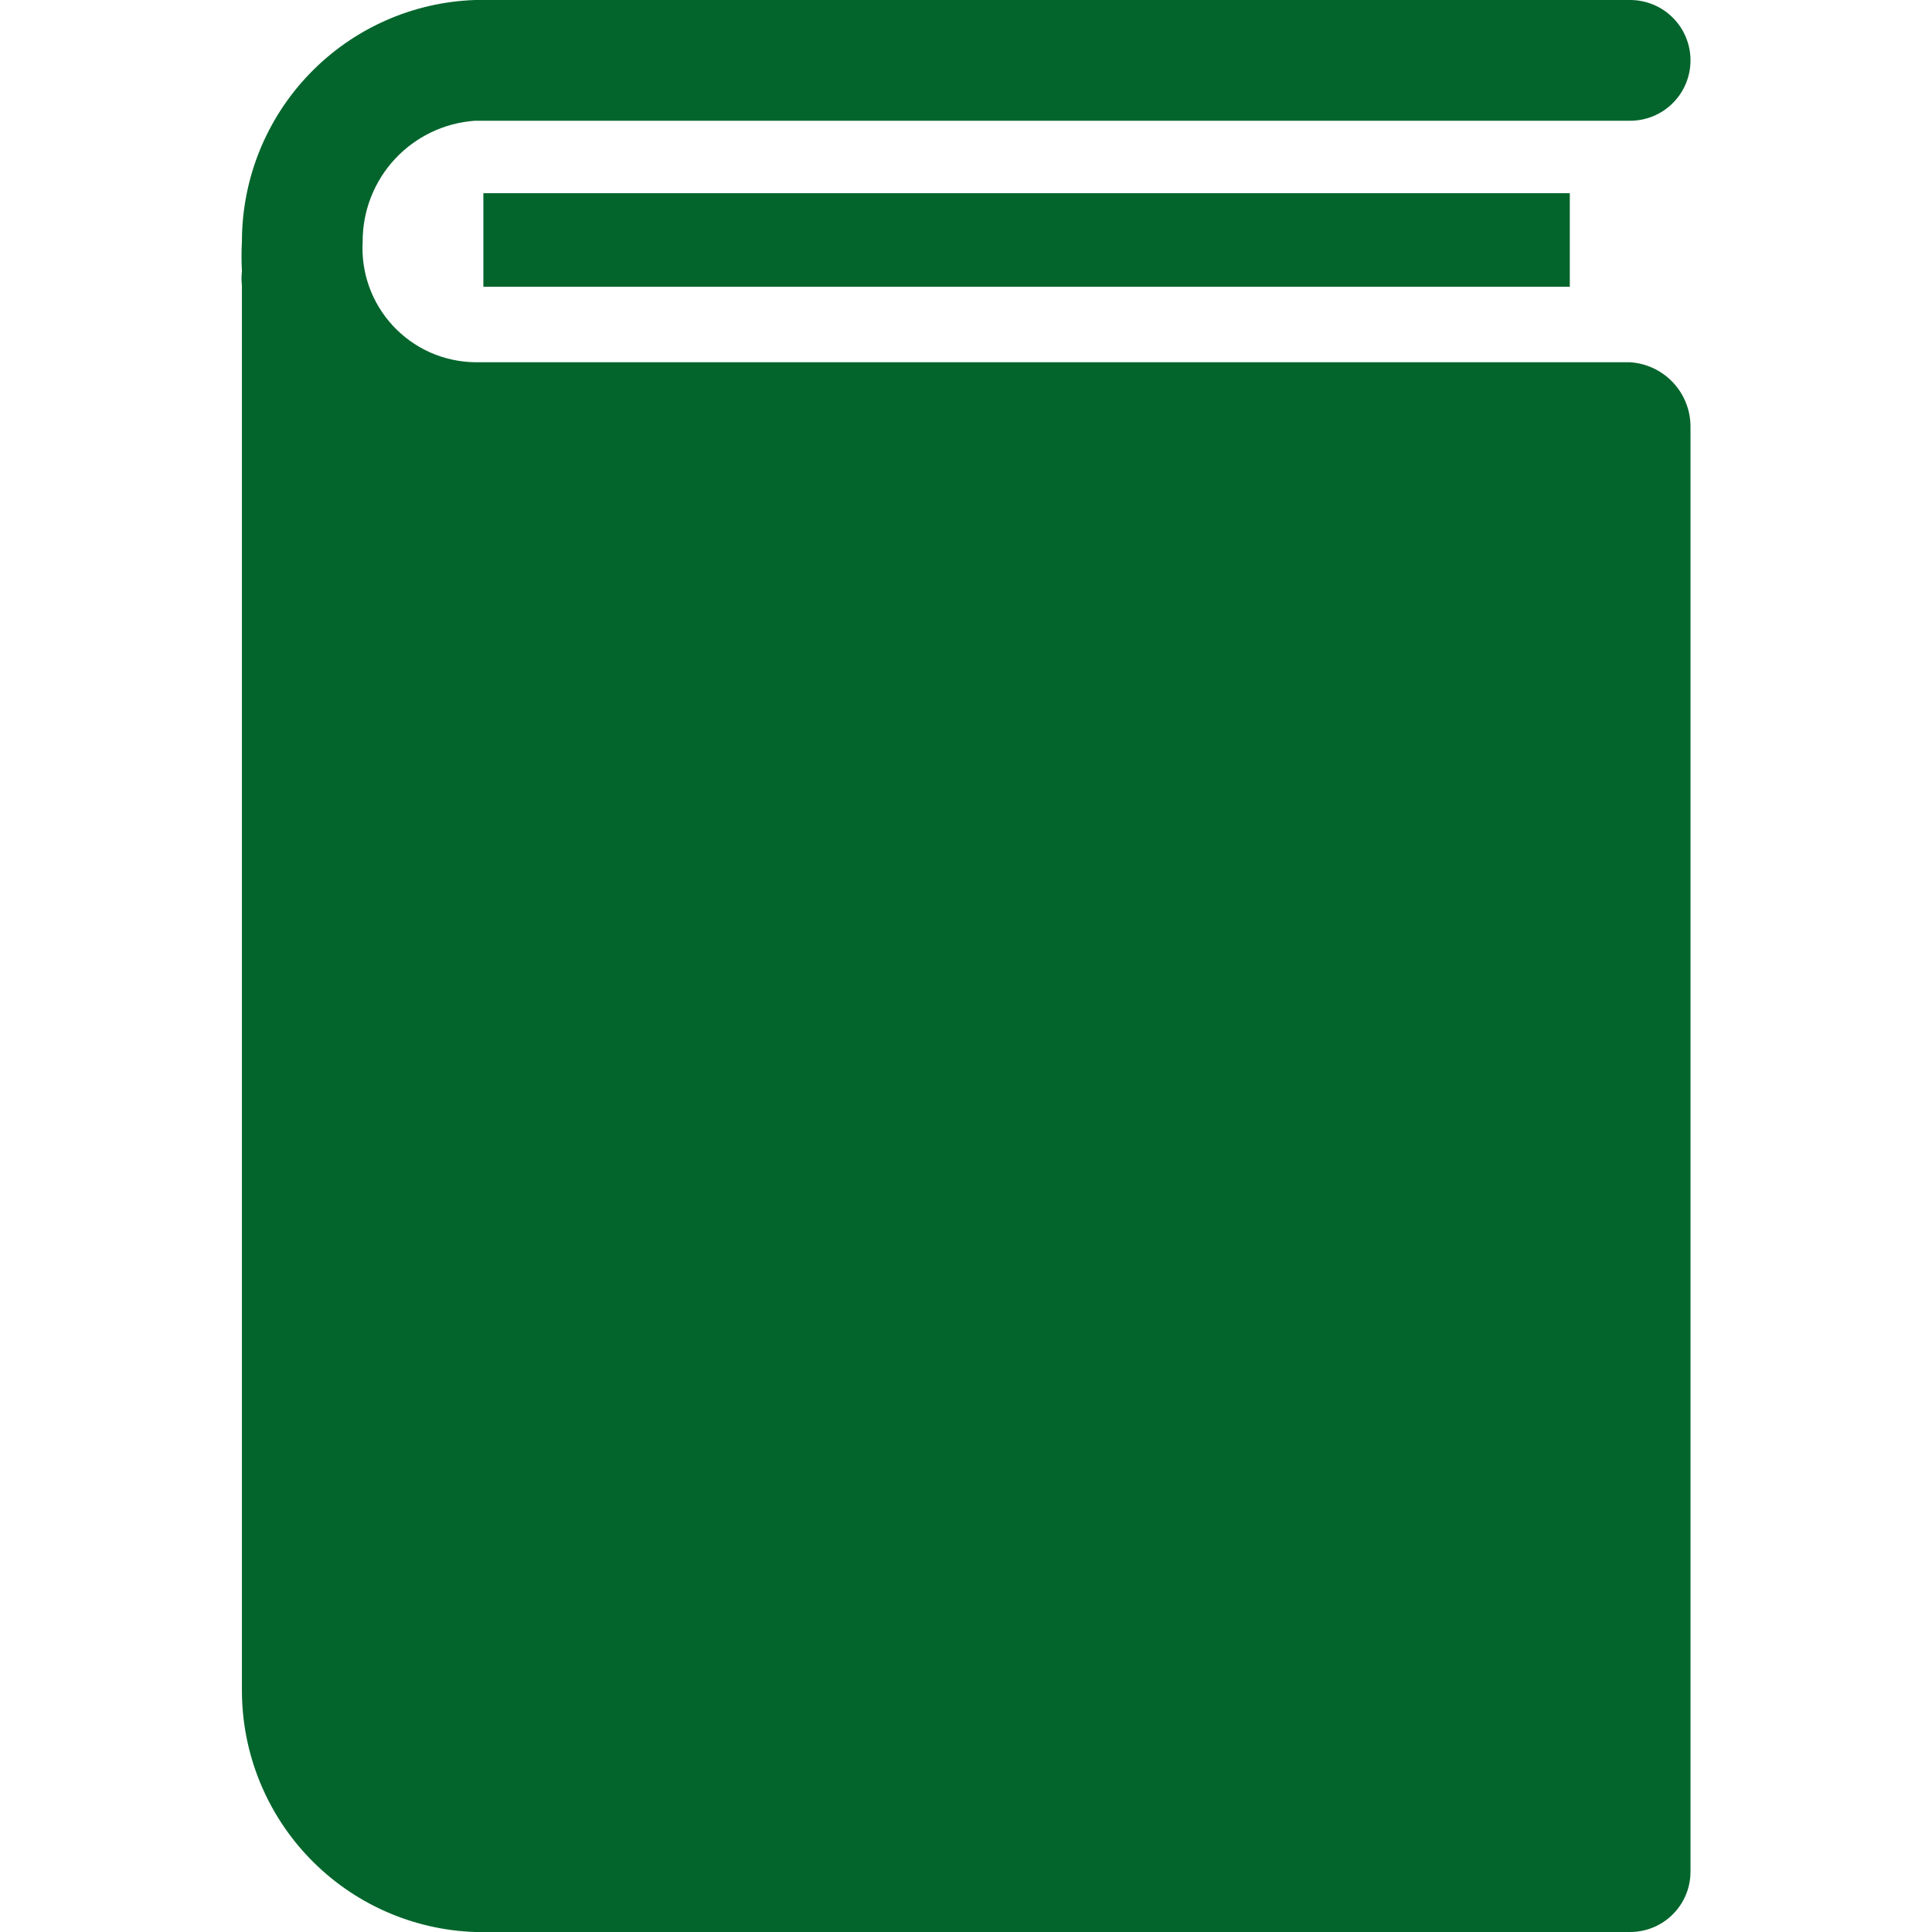 <?xml version="1.0" standalone="no"?>
<svg width="32" height="32" viewBox="0 0 32 32" fill="none" xmlns="http://www.w3.org/2000/svg">
<g clip-path="url(#clip0_830_172)">
<path fill-rule="evenodd" clip-rule="evenodd" d="M7.866 6H27C27.272 6.018 27.526 6.138 27.712 6.337C27.898 6.536 28.001 6.798 28 7.07V31C28 31.265 27.895 31.52 27.707 31.707C27.52 31.895 27.265 32 27 32H7.866C6.83 31.964 5.848 31.526 5.129 30.78C4.409 30.034 4.007 29.037 4.007 28V4.73C3.998 4.65 3.998 4.57 4.007 4.49C3.998 4.327 3.998 4.163 4.007 4C4.007 2.963 4.409 1.966 5.129 1.22C5.848 0.474 6.83 0.036 7.866 0H27C27.265 0 27.52 0.105 27.707 0.293C27.895 0.48 28 0.735 28 1C28 1.265 27.895 1.52 27.707 1.707C27.52 1.895 27.265 2 27 2H7.866C7.36 2.035 6.887 2.262 6.542 2.633C6.197 3.004 6.005 3.493 6.007 4C5.992 4.255 6.029 4.51 6.115 4.75C6.201 4.99 6.336 5.21 6.509 5.397C6.683 5.584 6.893 5.734 7.126 5.838C7.359 5.941 7.611 5.996 7.866 6ZM26.001 3.2H8.006V4.75H26.001V3.2Z" fill="#03652C"/>
</g>
<defs>
<clipPath id="clip0_830_172">
<rect width="32" height="32" fill="white"/>
</clipPath>
</defs>
</svg>
